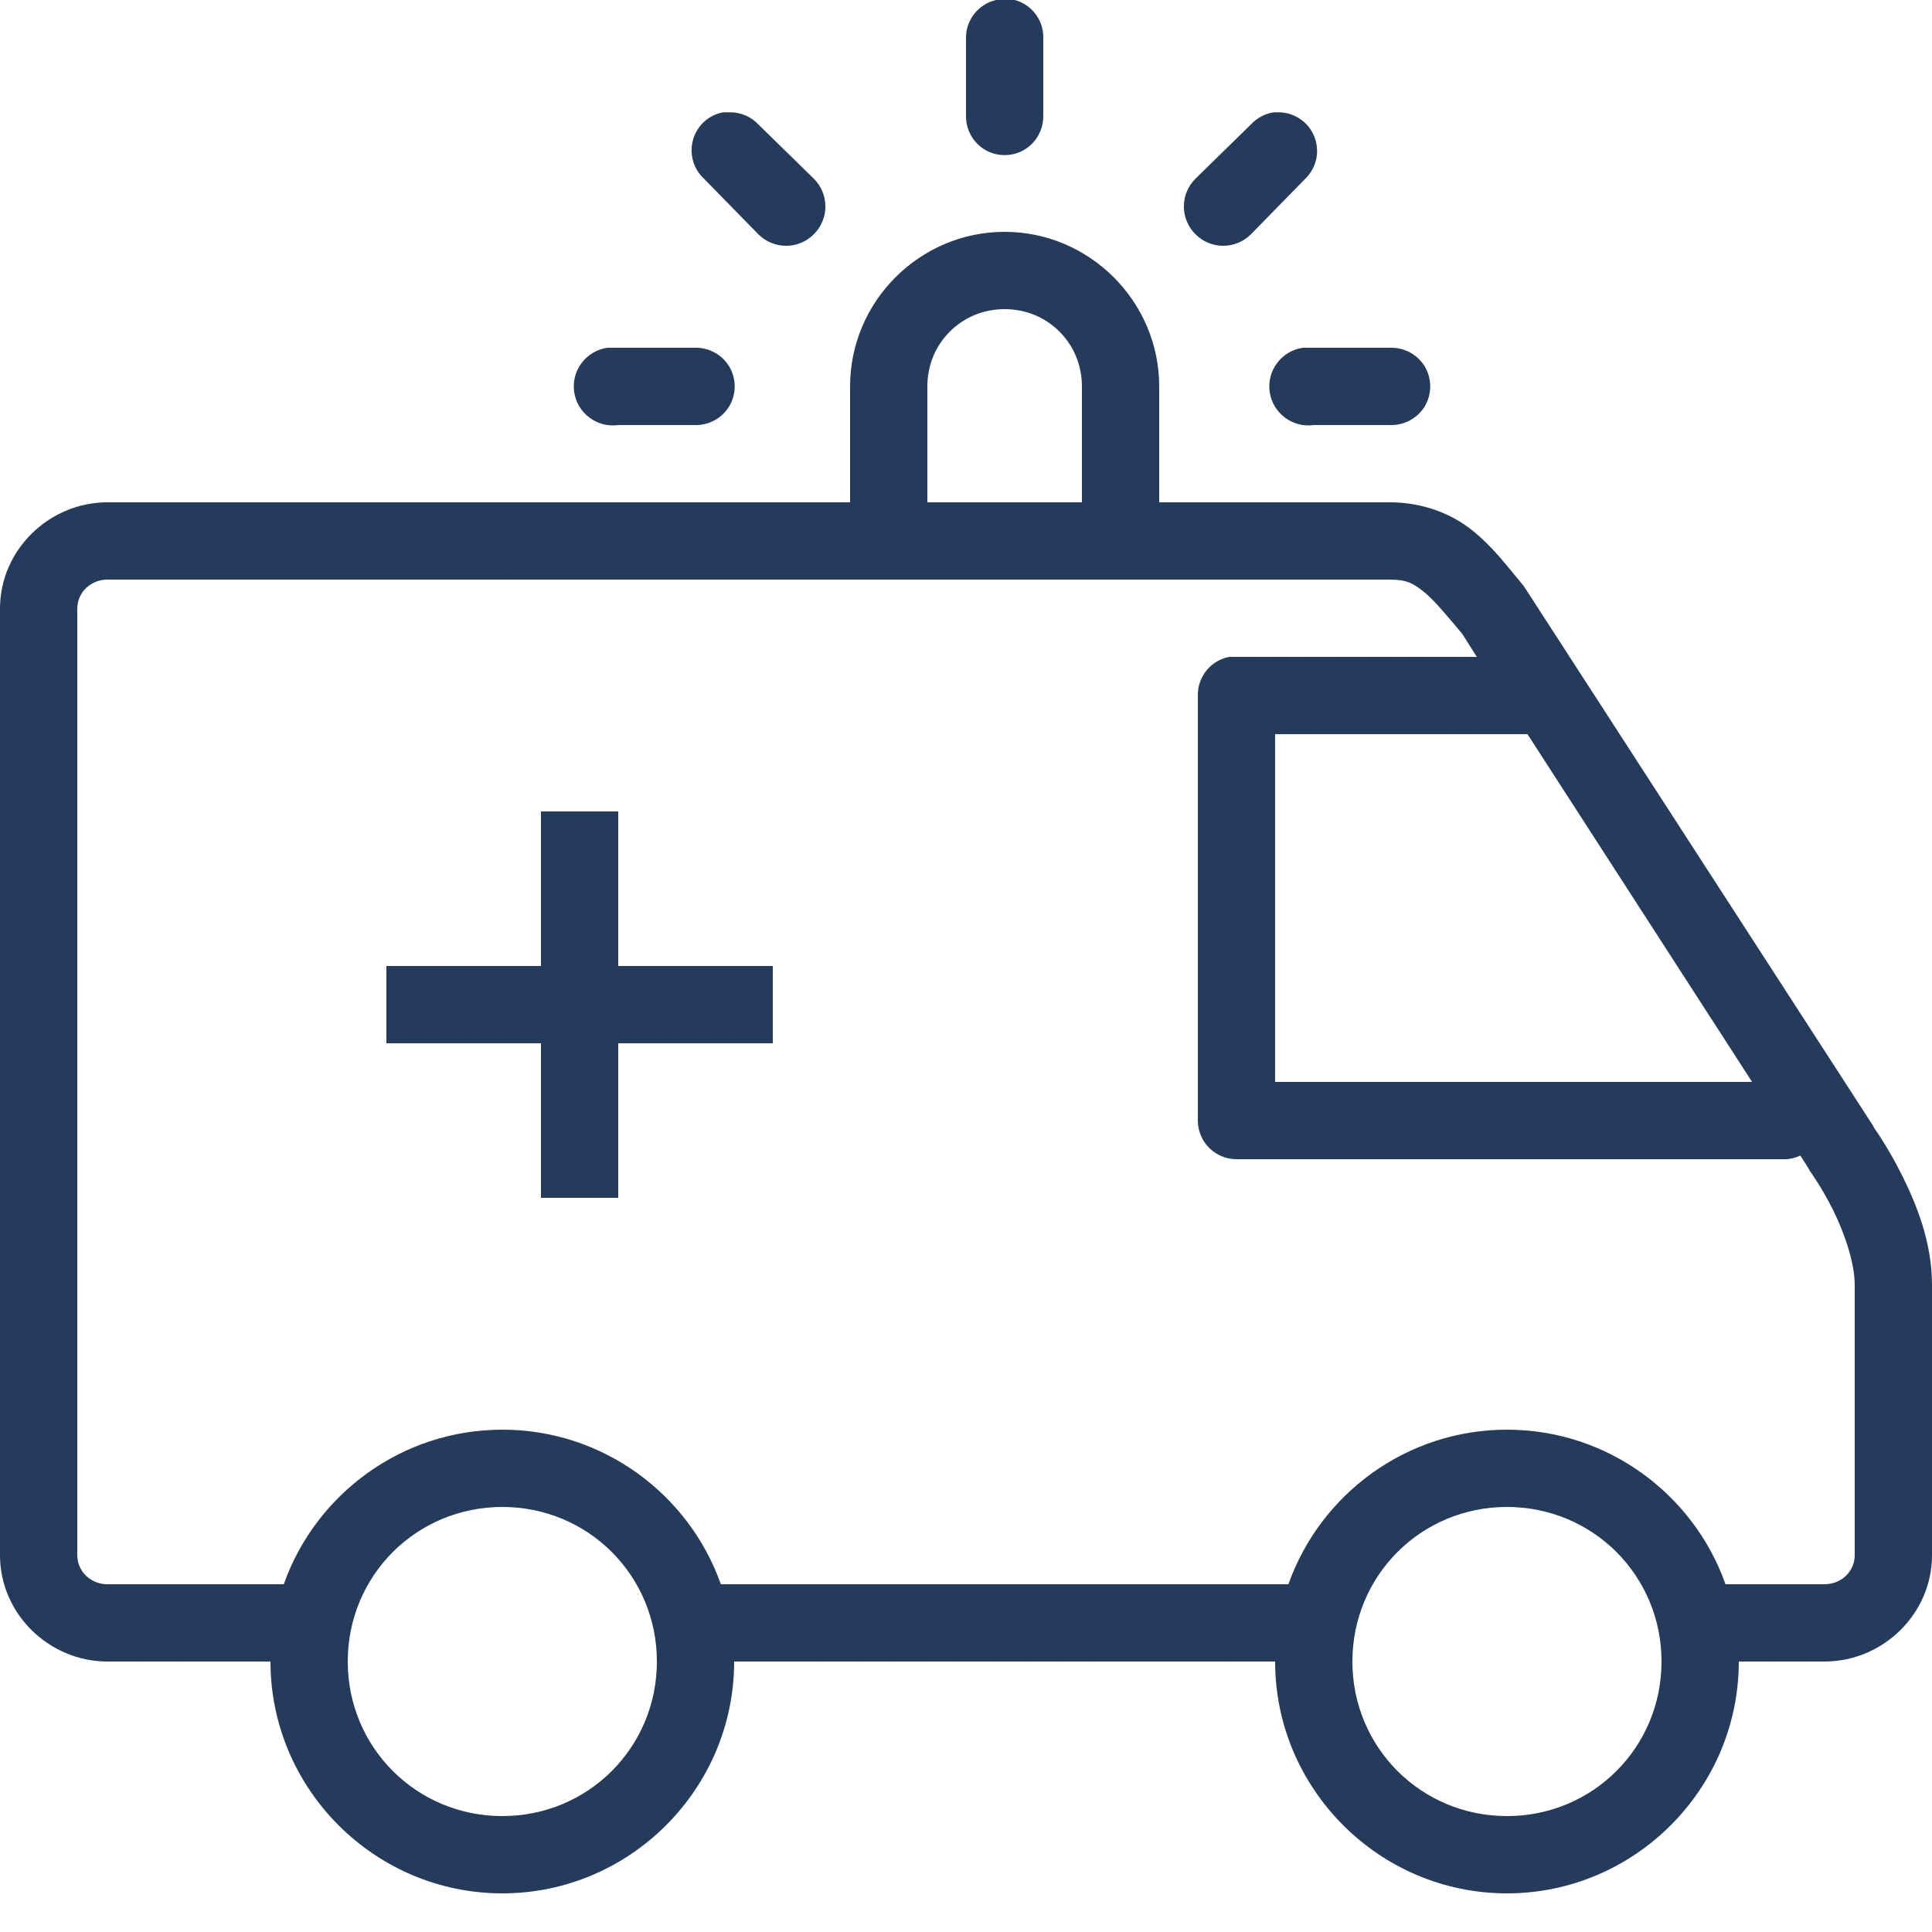<?xml version="1.0" encoding="UTF-8"?>
<svg xmlns="http://www.w3.org/2000/svg" xmlns:xlink="http://www.w3.org/1999/xlink" viewBox="0 0 50 50" version="1.1" fill="#243b5b" width="50px" height="50px">
<g id="surface1" fill="#243b5b">
<path style=" " d="M 25.906 -0.031 C 25.863 -0.023 25.82 -0.012 25.781 0 C 25.316 0.105 24.988 0.523 25 1 L 25 3 C 24.996 3.359 25.184 3.695 25.496 3.879 C 25.809 4.059 26.191 4.059 26.504 3.879 C 26.816 3.695 27.004 3.359 27 3 L 27 1 C 27.012 0.711 26.895 0.434 26.688 0.238 C 26.477 0.039 26.191 -0.059 25.906 -0.031 Z M 18.719 2.906 C 18.344 2.973 18.043 3.246 17.938 3.609 C 17.832 3.977 17.941 4.367 18.219 4.625 L 19.625 6.062 C 20.023 6.461 20.664 6.461 21.062 6.062 C 21.461 5.664 21.461 5.023 21.062 4.625 L 19.625 3.219 C 19.438 3.02 19.18 2.91 18.906 2.906 C 18.875 2.906 18.844 2.906 18.812 2.906 C 18.781 2.906 18.75 2.906 18.719 2.906 Z M 32.969 2.906 C 32.742 2.938 32.531 3.051 32.375 3.219 L 30.938 4.625 C 30.539 5.023 30.539 5.664 30.938 6.062 C 31.336 6.461 31.977 6.461 32.375 6.062 L 33.781 4.625 C 34.078 4.34 34.168 3.898 34.008 3.52 C 33.852 3.141 33.473 2.898 33.062 2.906 C 33.031 2.906 33 2.906 32.969 2.906 Z M 26 6 C 23.801 6 22 7.801 22 10 L 22 13 L 2.781 13 C 1.27 13 0 14.234 0 15.75 L 0 40.25 C 0 41.766 1.27 43 2.781 43 L 7 43 C 7 46.301 9.699 49 13 49 C 16.301 49 19 46.301 19 43 L 33 43 C 33 46.301 35.699 49 39 49 C 42.301 49 45 46.301 45 43 L 47.219 43 C 48.73 43 50 41.766 50 40.25 L 50 33.25 C 50 32.148 49.594 31.156 49.219 30.406 C 48.859 29.691 48.535 29.234 48.5 29.188 L 48.469 29.125 L 39.469 15.219 C 39.441 15.176 39.41 15.133 39.375 15.094 C 38.984 14.629 38.629 14.145 38.094 13.719 C 37.559 13.293 36.82 13 35.969 13 L 30 13 L 30 10 C 30 7.801 28.195 6 26 6 Z M 26 8 C 27.117 8 28 8.883 28 10 L 28 13 L 24 13 L 24 10 C 24 8.883 24.883 8 26 8 Z M 15.719 9 C 15.168 9.078 14.781 9.59 14.859 10.141 C 14.938 10.691 15.449 11.078 16 11 L 18 11 C 18.359 11.004 18.695 10.816 18.879 10.504 C 19.059 10.191 19.059 9.809 18.879 9.496 C 18.695 9.184 18.359 8.996 18 9 L 16 9 C 15.969 9 15.938 9 15.906 9 C 15.875 9 15.844 9 15.812 9 C 15.781 9 15.75 9 15.719 9 Z M 33.719 9 C 33.168 9.078 32.781 9.59 32.859 10.141 C 32.938 10.691 33.449 11.078 34 11 L 36 11 C 36.359 11.004 36.695 10.816 36.879 10.504 C 37.059 10.191 37.059 9.809 36.879 9.496 C 36.695 9.184 36.359 8.996 36 9 L 34 9 C 33.969 9 33.938 9 33.906 9 C 33.875 9 33.844 9 33.812 9 C 33.781 9 33.75 9 33.719 9 Z M 2.781 15 L 35.969 15 C 36.418 15 36.578 15.102 36.844 15.312 C 37.109 15.523 37.426 15.906 37.844 16.406 L 38.219 17 L 32 17 C 31.969 17 31.938 17 31.906 17 C 31.875 17 31.844 17 31.812 17 C 31.336 17.09 30.992 17.512 31 18 L 31 29 C 31 29.551 31.449 30 32 30 L 46.156 30 C 46.309 30.004 46.457 29.969 46.594 29.906 L 46.812 30.25 C 46.82 30.27 46.832 30.293 46.844 30.312 C 46.844 30.312 47.137 30.711 47.438 31.312 C 47.738 31.914 48 32.691 48 33.25 L 48 40.25 C 48 40.664 47.656 41 47.219 41 L 44.656 41 C 43.832 38.672 41.605 37 39 37 C 36.395 37 34.168 38.672 33.344 41 L 18.656 41 C 17.832 38.672 15.605 37 13 37 C 10.395 37 8.168 38.672 7.344 41 L 2.781 41 C 2.344 41 2 40.664 2 40.25 L 2 15.75 C 2 15.336 2.344 15 2.781 15 Z M 33 19 L 39.531 19 L 45.344 28 L 33 28 Z M 14 21 L 14 25 L 10 25 L 10 27 L 14 27 L 14 31 L 16 31 L 16 27 L 20 27 L 20 25 L 16 25 L 16 21 Z M 13 39 C 15.223 39 17 40.777 17 43 C 17 45.223 15.223 47 13 47 C 10.777 47 9 45.223 9 43 C 9 40.777 10.777 39 13 39 Z M 39 39 C 41.223 39 43 40.777 43 43 C 43 45.223 41.223 47 39 47 C 36.777 47 35 45.223 35 43 C 35 40.777 36.777 39 39 39 Z " fill="#243b5b"/>
</g>
</svg>

